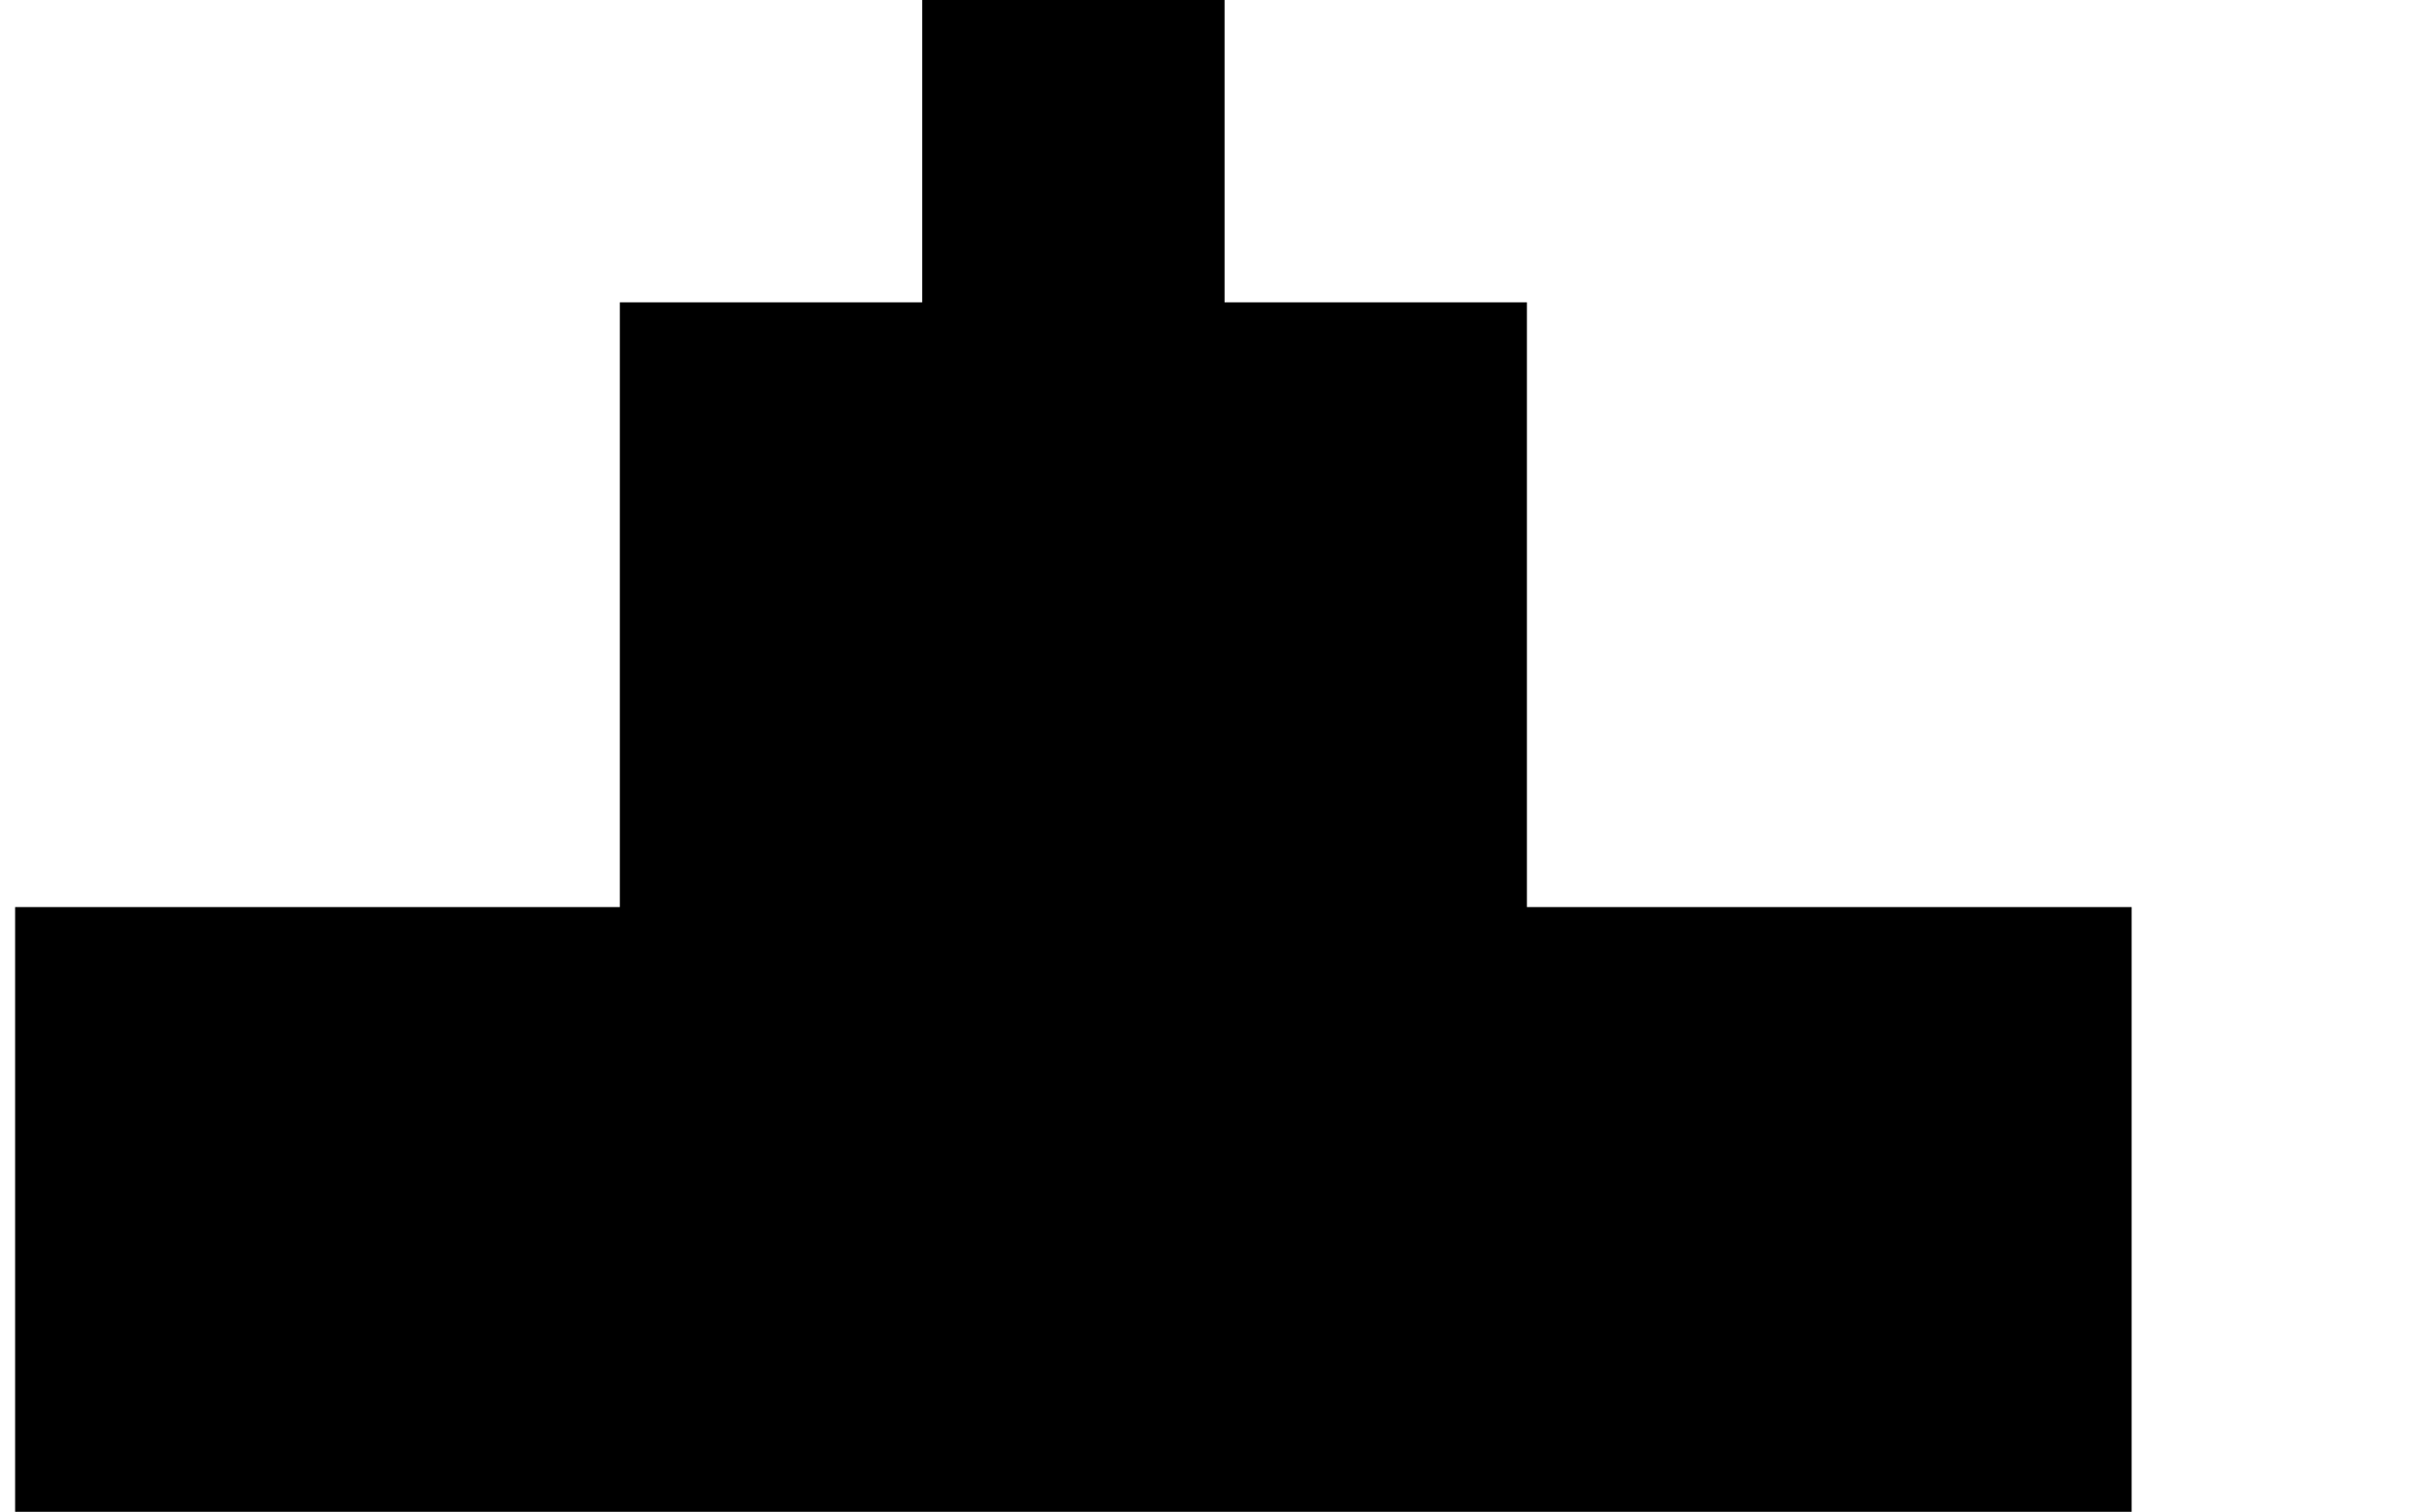 <?xml version="1.0" standalone="no"?>
<!DOCTYPE svg PUBLIC "-//W3C//DTD SVG 1.1//EN" "http://www.w3.org/Graphics/SVG/1.1/DTD/svg11.dtd" >
<svg xmlns="http://www.w3.org/2000/svg" xmlns:xlink="http://www.w3.org/1999/xlink" version="1.1" viewBox="-10 0 1610 1000">
   <path fill="currentColor"
d="M1200 1000h-200h-200h-200h-200h-200h-200v-200v-200h200h200v-200v-200h200v-200h200v200h200v200v200h200h200v200v200h-200z" />
</svg>
